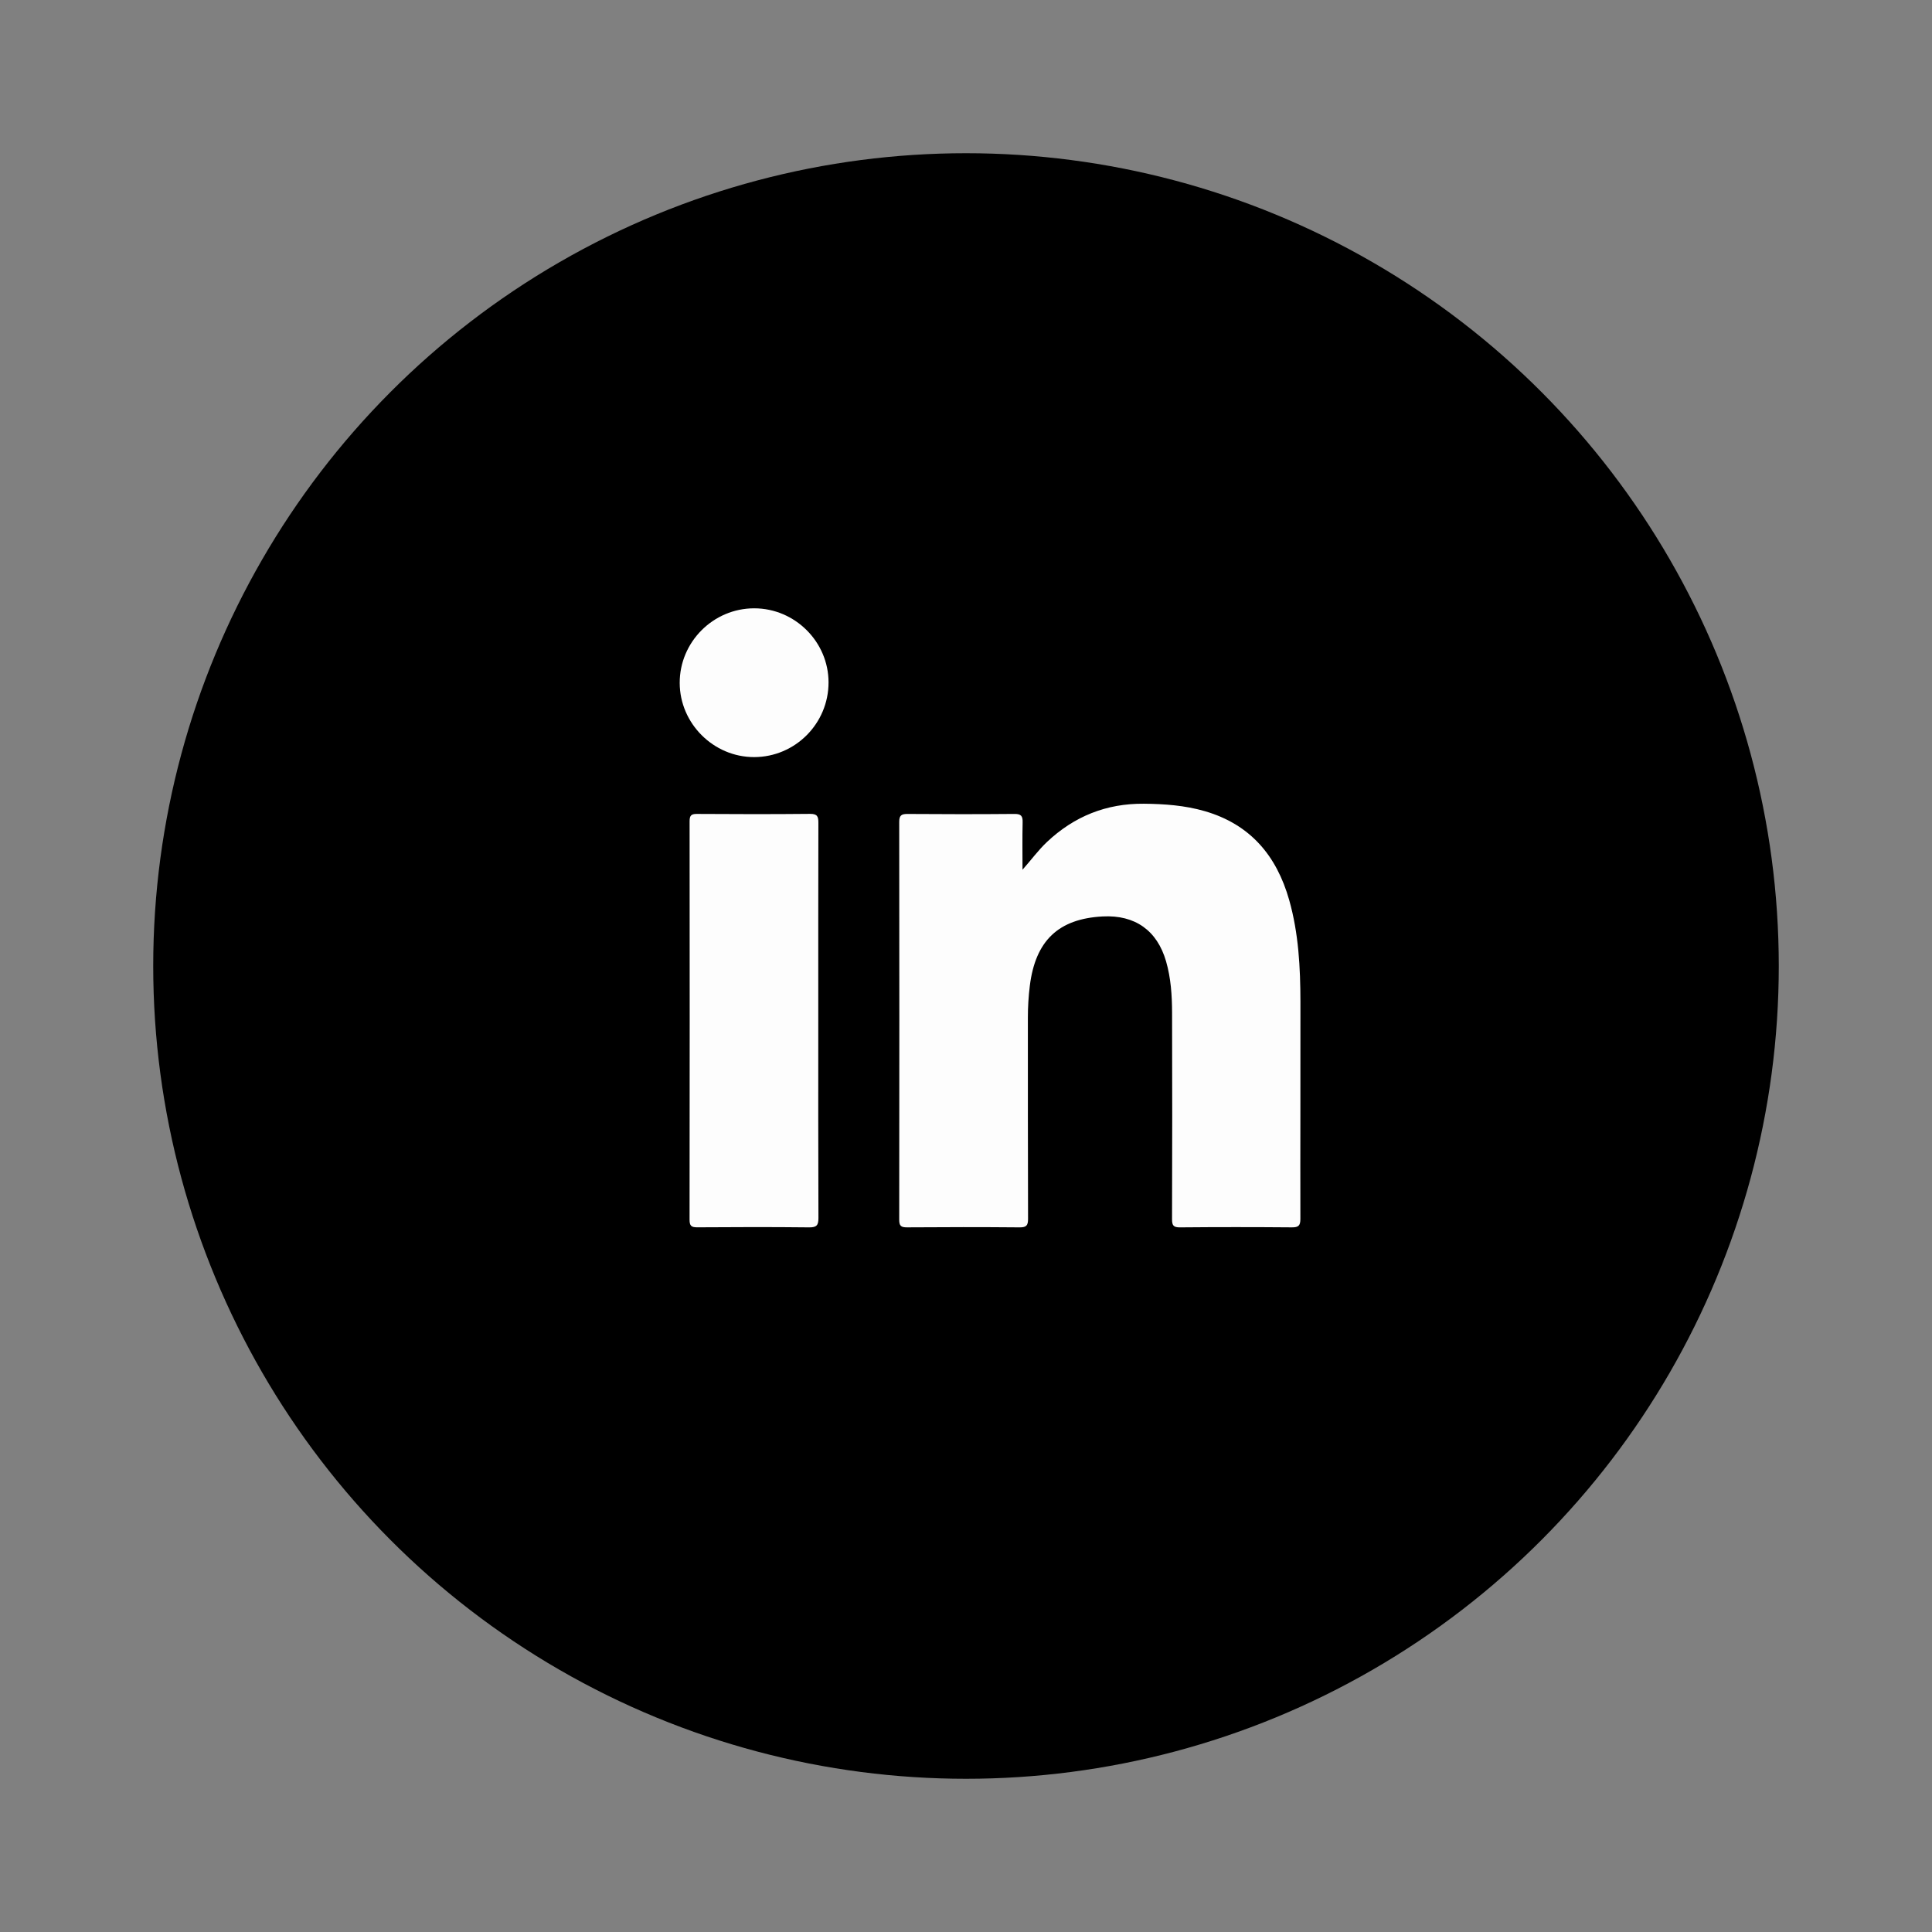 <?xml version="1.0" encoding="utf-8"?>
<!-- Generator: Adobe Illustrator 26.0.3, SVG Export Plug-In . SVG Version: 6.00 Build 0)  -->
<svg version="1.1" id="Layer_1" xmlns="http://www.w3.org/2000/svg" xmlns:xlink="http://www.w3.org/1999/xlink" x="0px" y="0px"
	 viewBox="0 0 1080 1080" enable-background="new 0 0 1080 1080" xml:space="preserve">
<rect x="0" y="0" width="1080" height="1080" fill="#808080" stroke="none"/>
<g>
	<circle cx="-1437.76" cy="634.67" r="454.35"/>
	<g>
		<g>
			<path fill="#FFFFFF" d="M-1437.76,483.53c49.22,0,55.05,0.19,74.49,1.07c17.97,0.82,27.74,3.82,34.23,6.35
				c8.6,3.34,14.75,7.34,21.2,13.79c6.45,6.45,10.45,12.59,13.79,21.2c2.52,6.5,5.53,16.26,6.35,34.23
				c0.89,19.44,1.07,25.27,1.07,74.49c0,49.22-0.19,55.05-1.07,74.49c-0.82,17.97-3.82,27.74-6.35,34.23
				c-3.34,8.6-7.34,14.75-13.79,21.2c-6.45,6.45-12.59,10.45-21.2,13.79c-6.5,2.52-16.26,5.53-34.23,6.35
				c-19.44,0.89-25.27,1.07-74.49,1.07c-49.23,0-55.06-0.19-74.49-1.07c-17.97-0.82-27.74-3.82-34.23-6.35
				c-8.6-3.34-14.75-7.34-21.2-13.79c-6.45-6.45-10.45-12.59-13.79-21.2c-2.52-6.5-5.53-16.26-6.35-34.23
				c-0.89-19.44-1.07-25.27-1.07-74.49c0-49.22,0.19-55.05,1.07-74.49c0.82-17.97,3.82-27.74,6.35-34.23
				c3.34-8.6,7.34-14.75,13.79-21.2c6.45-6.45,12.59-10.45,21.2-13.79c6.5-2.52,16.26-5.53,34.23-6.35
				C-1492.82,483.72-1486.99,483.53-1437.76,483.53 M-1437.76,450.32c-50.07,0-56.34,0.21-76.01,1.11
				c-19.62,0.9-33.02,4.01-44.75,8.57c-12.12,4.71-22.4,11.01-32.65,21.26c-10.25,10.25-16.55,20.53-21.26,32.65
				c-4.56,11.73-7.67,25.13-8.57,44.75c-0.9,19.66-1.11,25.94-1.11,76.01c0,50.07,0.21,56.34,1.11,76.01
				c0.9,19.62,4.01,33.02,8.57,44.75c4.71,12.12,11.01,22.4,21.26,32.65c10.25,10.25,20.53,16.55,32.65,21.26
				c11.73,4.56,25.13,7.67,44.75,8.57c19.66,0.9,25.94,1.11,76.01,1.11c50.07,0,56.34-0.21,76.01-1.11
				c19.62-0.9,33.02-4.01,44.75-8.57c12.12-4.71,22.4-11.01,32.65-21.26c10.25-10.25,16.55-20.53,21.26-32.65
				c4.56-11.73,7.67-25.13,8.57-44.75c0.9-19.66,1.11-25.94,1.11-76.01c0-50.07-0.21-56.34-1.11-76.01
				c-0.9-19.62-4.01-33.02-8.57-44.75c-4.71-12.12-11.01-22.4-21.26-32.65c-10.25-10.25-20.53-16.55-32.65-21.26
				c-11.73-4.56-25.13-7.67-44.75-8.57C-1381.42,450.53-1387.7,450.32-1437.76,450.32L-1437.76,450.32z"/>
			<path fill="#FFFFFF" d="M-1437.76,540c-52.28,0-94.67,42.38-94.67,94.67c0,52.28,42.38,94.67,94.67,94.67
				c52.28,0,94.67-42.38,94.67-94.67C-1343.1,582.38-1385.48,540-1437.76,540z M-1437.76,696.12c-33.94,0-61.45-27.51-61.45-61.45
				s27.51-61.45,61.45-61.45s61.45,27.51,61.45,61.45S-1403.83,696.12-1437.76,696.12z"/>
			<circle fill="#FFFFFF" cx="-1339.36" cy="536.26" r="22.12"/>
		</g>
	</g>
</g>
<g>
	<circle fill-rule="evenodd" clip-rule="evenodd" cx="-2263.27" cy="2324.08" r="454.35"/>
	<g>
		<g>
			<path fill="#FFFFFF" d="M-2313.38,2498.26c143,0,221.21-118.47,221.21-221.21c0-3.37-0.07-6.72-0.22-10.05
				c15.18-10.97,28.38-24.67,38.79-40.25c-13.93,6.19-28.92,10.36-44.65,12.24c16.05-9.62,28.38-24.85,34.19-43.01
				c-15.03,8.91-31.66,15.38-49.37,18.87c-14.19-15.11-34.39-24.56-56.75-24.56c-42.94,0-77.76,34.82-77.76,77.74
				c0,6.1,0.68,12.03,2.02,17.73c-64.61-3.25-121.91-34.19-160.25-81.23c-6.68,11.49-10.53,24.84-10.53,39.08
				c0,26.97,13.73,50.78,34.6,64.72c-12.75-0.39-24.73-3.9-35.21-9.73c-0.02,0.32-0.02,0.65-0.02,0.99
				c0,37.66,26.8,69.09,62.37,76.22c-6.53,1.78-13.4,2.73-20.5,2.73c-5.01,0-9.88-0.5-14.62-1.4c9.9,30.89,38.6,53.37,72.63,54
				c-26.61,20.85-60.13,33.28-96.56,33.28c-6.27,0-12.46-0.36-18.55-1.08C-2398.14,2485.39-2357.29,2498.26-2313.38,2498.26"/>
		</g>
	</g>
</g>
<g>
	<circle cx="-634.12" cy="2869.15" r="454.35"/>
	<path fill="#FFFFFF" d="M-447.08,2775.19c-4.49-16.8-17.72-30.02-34.51-34.51c-30.44-8.16-152.52-8.16-152.52-8.16
		s-122.08,0-152.52,8.16c-16.8,4.49-30.02,17.72-34.51,34.51c-8.16,30.44-8.16,93.96-8.16,93.96s0,63.52,8.16,93.96
		c4.49,16.8,17.72,30.02,34.51,34.51c30.44,8.16,152.52,8.16,152.52,8.16s122.08,0,152.52-8.16c16.8-4.49,30.02-17.72,34.51-34.51
		c8.16-30.44,8.16-93.96,8.16-93.96S-438.92,2805.63-447.08,2775.19z M-673.15,2927.71v-117.12l101.42,58.56L-673.15,2927.71z"/>
</g>
<g>
	<circle cx="540" cy="540" r="454.35"/>
	<g>
		<g>
			<path fill="#FDFDFD" d="M571.59,486.18c4.81-5.4,8.77-10.89,13.71-15.54c15.18-14.31,33.14-21.53,54.11-21.35
				c11.52,0.1,22.92,0.93,34.03,4.14c25.41,7.35,40.18,24.84,47.22,49.67c5.28,18.62,6.26,37.73,6.29,56.91
				c0.07,40.45-0.12,80.89-0.03,121.34c0.01,3.79-1.05,4.78-4.78,4.75c-20.84-0.17-41.67-0.18-62.51,0.01
				c-3.67,0.03-4.46-1.1-4.45-4.57c0.12-38.48,0.15-76.97,0.02-115.46c-0.03-9.64-0.65-19.28-3.35-28.66
				c-4.98-17.27-17.35-26.07-35.45-25.12c-24.71,1.3-37.56,13.54-40.71,38.67c-0.75,6-1.11,12-1.1,18.05
				c0.03,37.43-0.04,74.86,0.1,112.29c0.01,3.73-0.92,4.83-4.73,4.8c-20.99-0.19-41.98-0.16-62.96-0.01
				c-3.37,0.02-4.34-0.88-4.33-4.29c0.09-74.1,0.1-148.21,0-222.31c-0.01-3.67,1.2-4.52,4.66-4.49c19.93,0.15,39.86,0.17,59.79-0.01
				c3.67-0.03,4.62,1.15,4.54,4.63C571.45,468.46,571.59,477.32,571.59,486.18z"/>
			<path fill="#FDFDFD" d="M457.42,570.87c0,36.66-0.06,73.32,0.09,109.98c0.02,4.07-1,5.31-5.21,5.26
				c-20.83-0.23-41.66-0.18-62.49-0.03c-3.34,0.02-4.34-0.81-4.34-4.26c0.1-74.22,0.09-148.45,0.02-222.68c0-3.07,0.74-4.17,4-4.15
				c21.13,0.14,42.26,0.18,63.39-0.03c4.06-0.04,4.61,1.54,4.6,5.01C457.38,496.94,457.42,533.9,457.42,570.87z"/>
			<path fill="#FDFDFD" d="M463.16,381.44c0.02,23.02-18.66,41.77-41.62,41.78c-22.67,0.01-41.51-18.76-41.58-41.42
				c-0.08-22.91,18.75-41.77,41.67-41.75C444.39,340.07,463.14,358.76,463.16,381.44z"/>
		</g>
	</g>
</g>
</svg>
